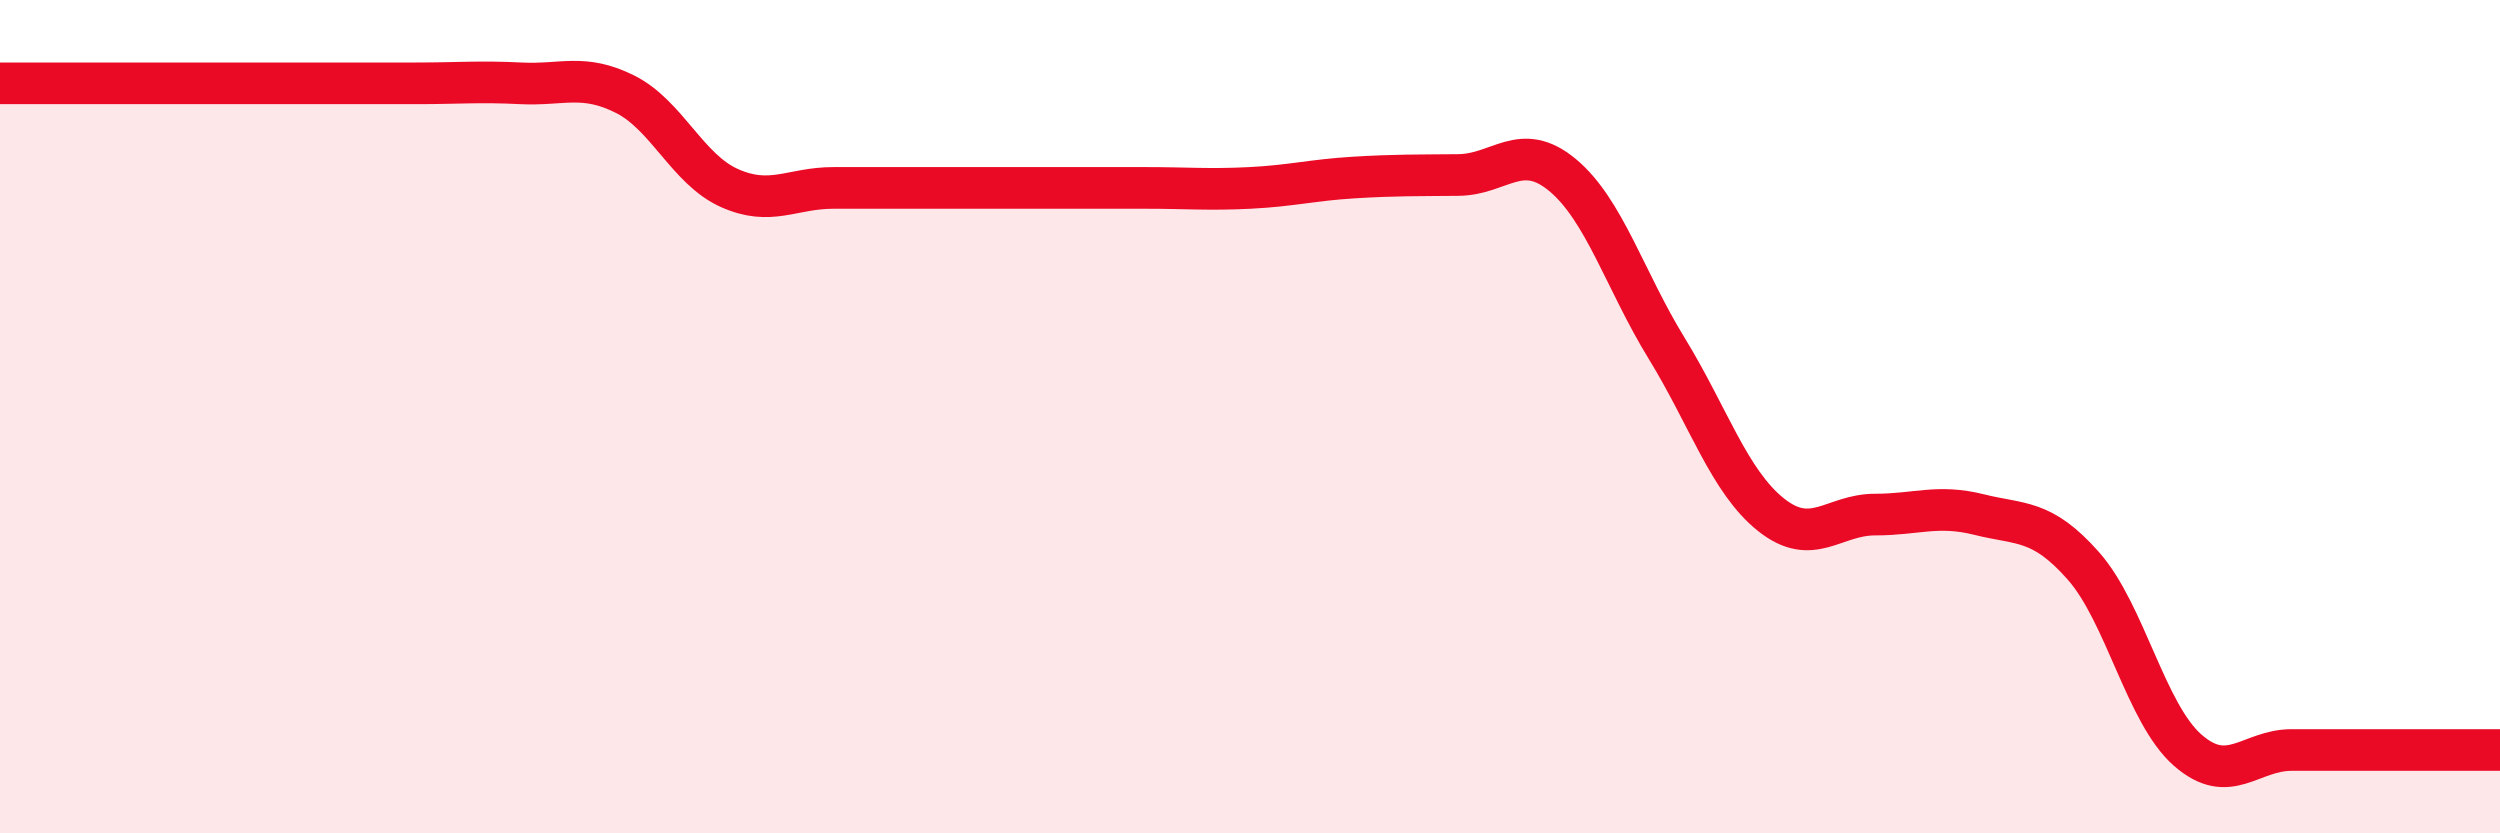 
    <svg width="60" height="20" viewBox="0 0 60 20" xmlns="http://www.w3.org/2000/svg">
      <path
        d="M 0,2 C 0.5,2 1.5,2 2.5,2 C 3.5,2 4,2 5,2 C 6,2 6.5,2 7.5,2 C 8.5,2 9,2 10,2 C 11,2 11.5,1.95 12.5,2 C 13.5,2.05 14,1.76 15,2.26 C 16,2.76 16.5,4.06 17.5,4.51 C 18.5,4.96 19,4.51 20,4.51 C 21,4.51 21.5,4.51 22.5,4.51 C 23.5,4.51 24,4.51 25,4.51 C 26,4.51 26.5,4.51 27.5,4.51 C 28.5,4.51 29,4.56 30,4.51 C 31,4.46 31.5,4.32 32.5,4.26 C 33.5,4.2 34,4.21 35,4.2 C 36,4.19 36.5,3.37 37.5,4.2 C 38.5,5.03 39,6.73 40,8.36 C 41,9.99 41.5,11.55 42.5,12.35 C 43.5,13.15 44,12.35 45,12.35 C 46,12.35 46.5,12.1 47.5,12.35 C 48.5,12.6 49,12.45 50,13.58 C 51,14.71 51.5,17.12 52.5,18 C 53.5,18.88 54,18 55,18 C 56,18 56.5,18 57.5,18 C 58.5,18 59.5,18 60,18L60 20L0 20Z"
        fill="#EB0A25"
        opacity="0.1"
        stroke-linecap="round"
        stroke-linejoin="round"
      />
      <path
        d="M 0,2 C 0.5,2 1.5,2 2.5,2 C 3.5,2 4,2 5,2 C 6,2 6.5,2 7.5,2 C 8.5,2 9,2 10,2 C 11,2 11.5,1.95 12.5,2 C 13.5,2.05 14,1.76 15,2.26 C 16,2.76 16.5,4.06 17.5,4.51 C 18.5,4.96 19,4.51 20,4.51 C 21,4.51 21.5,4.51 22.5,4.51 C 23.5,4.51 24,4.51 25,4.51 C 26,4.51 26.5,4.51 27.5,4.51 C 28.5,4.51 29,4.56 30,4.51 C 31,4.46 31.5,4.32 32.5,4.26 C 33.5,4.2 34,4.21 35,4.2 C 36,4.19 36.5,3.37 37.5,4.2 C 38.5,5.03 39,6.73 40,8.36 C 41,9.99 41.5,11.55 42.5,12.35 C 43.5,13.15 44,12.35 45,12.35 C 46,12.35 46.5,12.1 47.5,12.35 C 48.5,12.6 49,12.45 50,13.58 C 51,14.71 51.5,17.12 52.5,18 C 53.5,18.88 54,18 55,18 C 56,18 56.5,18 57.5,18 C 58.5,18 59.5,18 60,18"
        stroke="#EB0A25"
        stroke-width="1"
        fill="none"
        stroke-linecap="round"
        stroke-linejoin="round"
      />
    </svg>
  